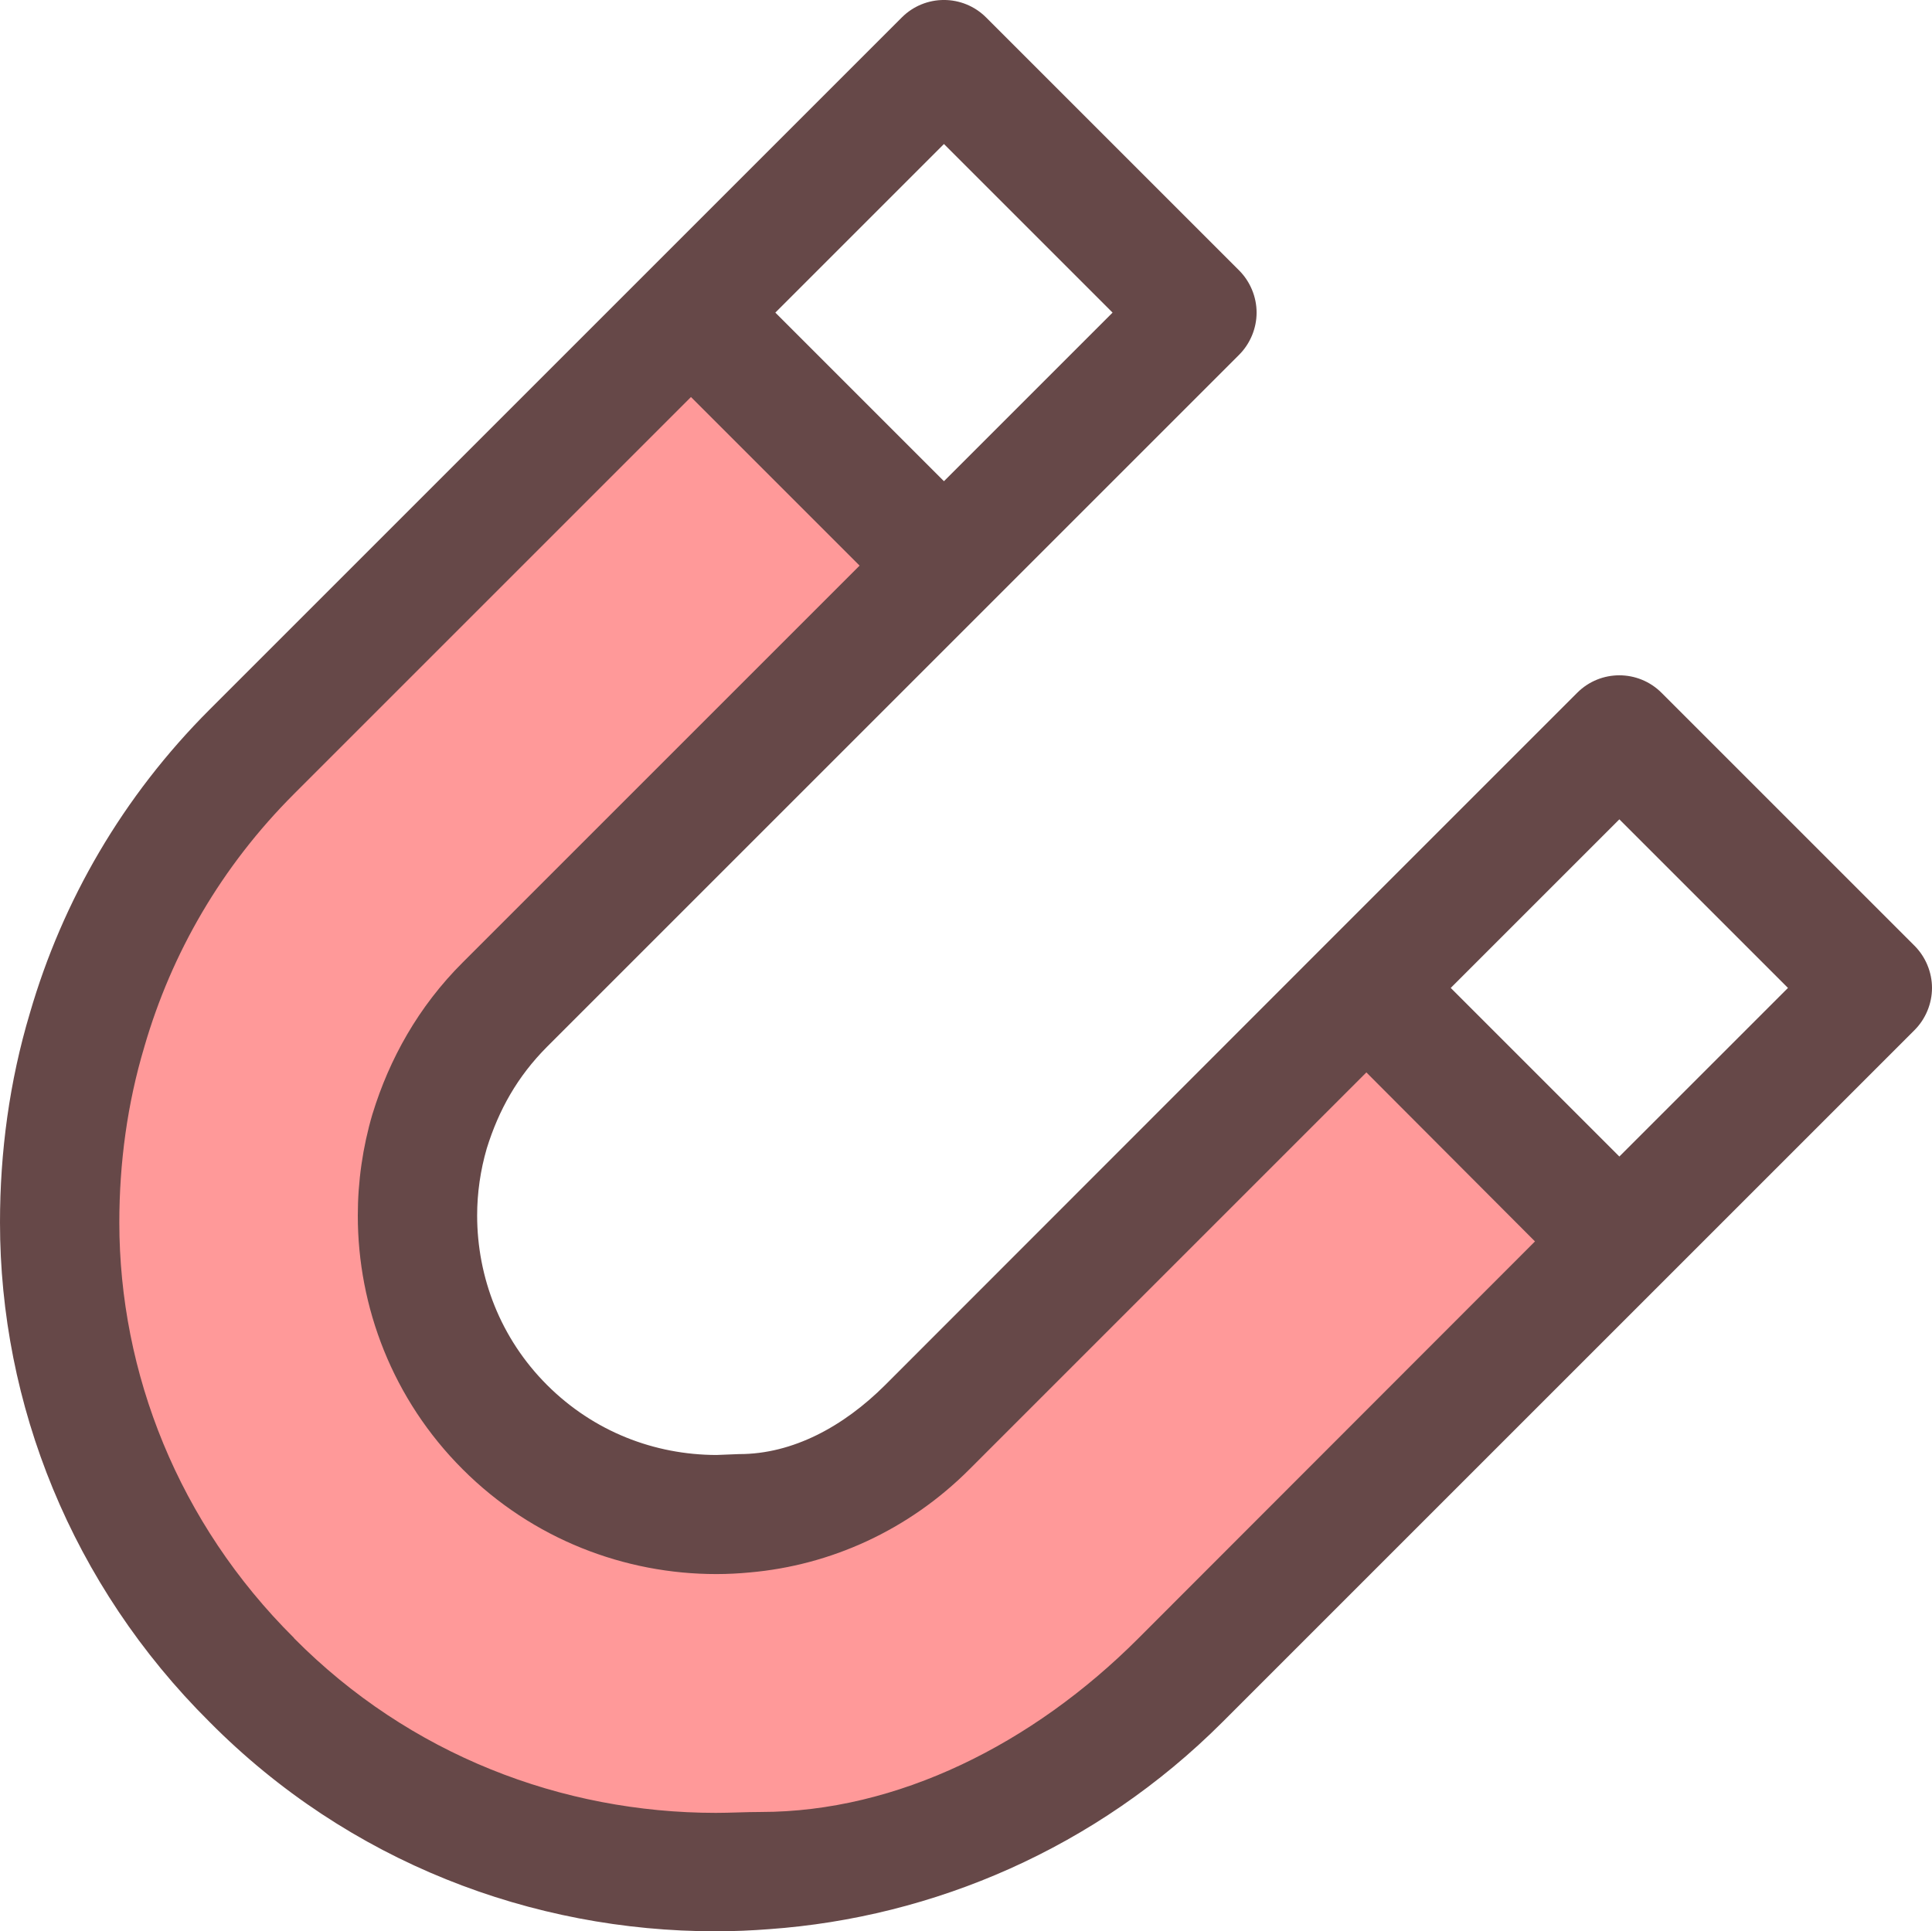 <?xml version="1.0" encoding="iso-8859-1"?><!-- Generator: Adobe Illustrator 19.2.1, SVG Export Plug-In . SVG Version: 6.00 Build 0)  --><svg version="1.1" xmlns="http://www.w3.org/2000/svg" xmlns:xlink="http://www.w3.org/1999/xlink" x="0px" y="0px"
	 viewBox="0 0 32.381 32.373" style="enable-background:new 0 0 32.381 32.373;" xml:space="preserve"><g id="Layer_10"><path style="fill:#FF9999;" d="M22.901,16.56l-7.36,7.36c-0.86,0.86-1.94,1.34-3.06,1.44c-1.44,0.14-2.92-0.34-4.02-1.44
		c-1.34-1.34-1.76-3.26-1.26-4.96c0.24-0.78,0.64-1.5,1.26-2.12l7.36-7.36l-4.24-4.24l-7.36,7.36c-1.34,1.34-2.26,2.94-2.76,4.66
		c-1.12,3.74-0.2,7.96,2.76,10.9c2.34,2.36,5.5,3.42,8.6,3.18c2.52-0.18,5.02-1.24,6.96-3.18l7.36-7.36L22.901,16.56z"/><g><polygon style="fill:#664848;" points="12.898,32.337 12.895,32.337 12.892,32.337 		"/><polygon style="fill:#664848;" points="3.516,28.87 3.514,28.867 3.511,28.864 		"/><polygon style="fill:#664848;" points="0.501,16.981 0.502,16.978 0.503,16.973 		"/><path style="fill:#664848;" d="M32.088,15.853l-4.24-4.24c-0.391-0.391-1.024-0.391-1.414,0l-4.24,4.24l-7.36,7.365
			c-0.696,0.694-1.547,1.156-2.442,1.156h-0.008l-0.377,0.015C10.971,24.386,9.954,24,9.168,23.215
			c-0.782-0.782-1.17-1.807-1.171-2.84c0-0.379,0.055-0.76,0.162-1.127c0.201-0.645,0.514-1.204,1.009-1.701l7.36-7.36l4.24-4.24
			c0.186-0.186,0.293-0.444,0.293-0.707s-0.107-0.521-0.293-0.707l-4.24-4.24c-0.391-0.391-1.024-0.391-1.414,0l-4.24,4.24
			l-7.36,7.36c-1.46,1.459-2.467,3.21-3.012,5.085C0.157,18.129,0,19.314,0,20.49c-0.001,3.042,1.197,6.075,3.514,8.376
			c2.328,2.348,5.407,3.508,8.483,3.507c0.303,0,0.602-0.013,0.898-0.036c2.749-0.197,5.477-1.354,7.593-3.47l7.36-7.36l4.24-4.24
			c0.186-0.186,0.293-0.444,0.293-0.707C32.381,16.297,32.274,16.039,32.088,15.853z M15.821,2.414l2.826,2.826l-2.826,2.826
			L12.995,5.24L15.821,2.414z M19.074,27.468c-1.763,1.764-4.034,2.905-6.324,2.905h-0.006c-0.252,0-0.501,0.015-0.747,0.015
			c-2.581-0.002-5.129-0.972-7.066-2.925l-0.005-0.009C2.989,25.53,2.001,23.013,2,20.492c0-0.999,0.134-1.993,0.419-2.944
			l0.002-0.008c0.455-1.564,1.287-3.012,2.507-4.232l6.653-6.653l2.826,2.826l-6.653,6.653c-0.744,0.742-1.229,1.621-1.509,2.533
			l-0.004,0.012c-0.162,0.552-0.244,1.124-0.244,1.696c-0.001,1.534,0.585,3.082,1.757,4.253c1.173,1.174,2.719,1.758,4.254,1.757
			c0.191,0,0.38-0.01,0.565-0.028c1.344-0.119,2.652-0.703,3.675-1.728l6.653-6.653l2.826,2.833L19.074,27.468z M27.141,19.386
			l-2.826-2.826l2.826-2.826l2.826,2.826L27.141,19.386z"/><polygon style="fill:#664848;" points="12.578,26.355 12.573,26.356 12.57,26.356 		"/></g></g><g id="Layer_1"></g></svg>
